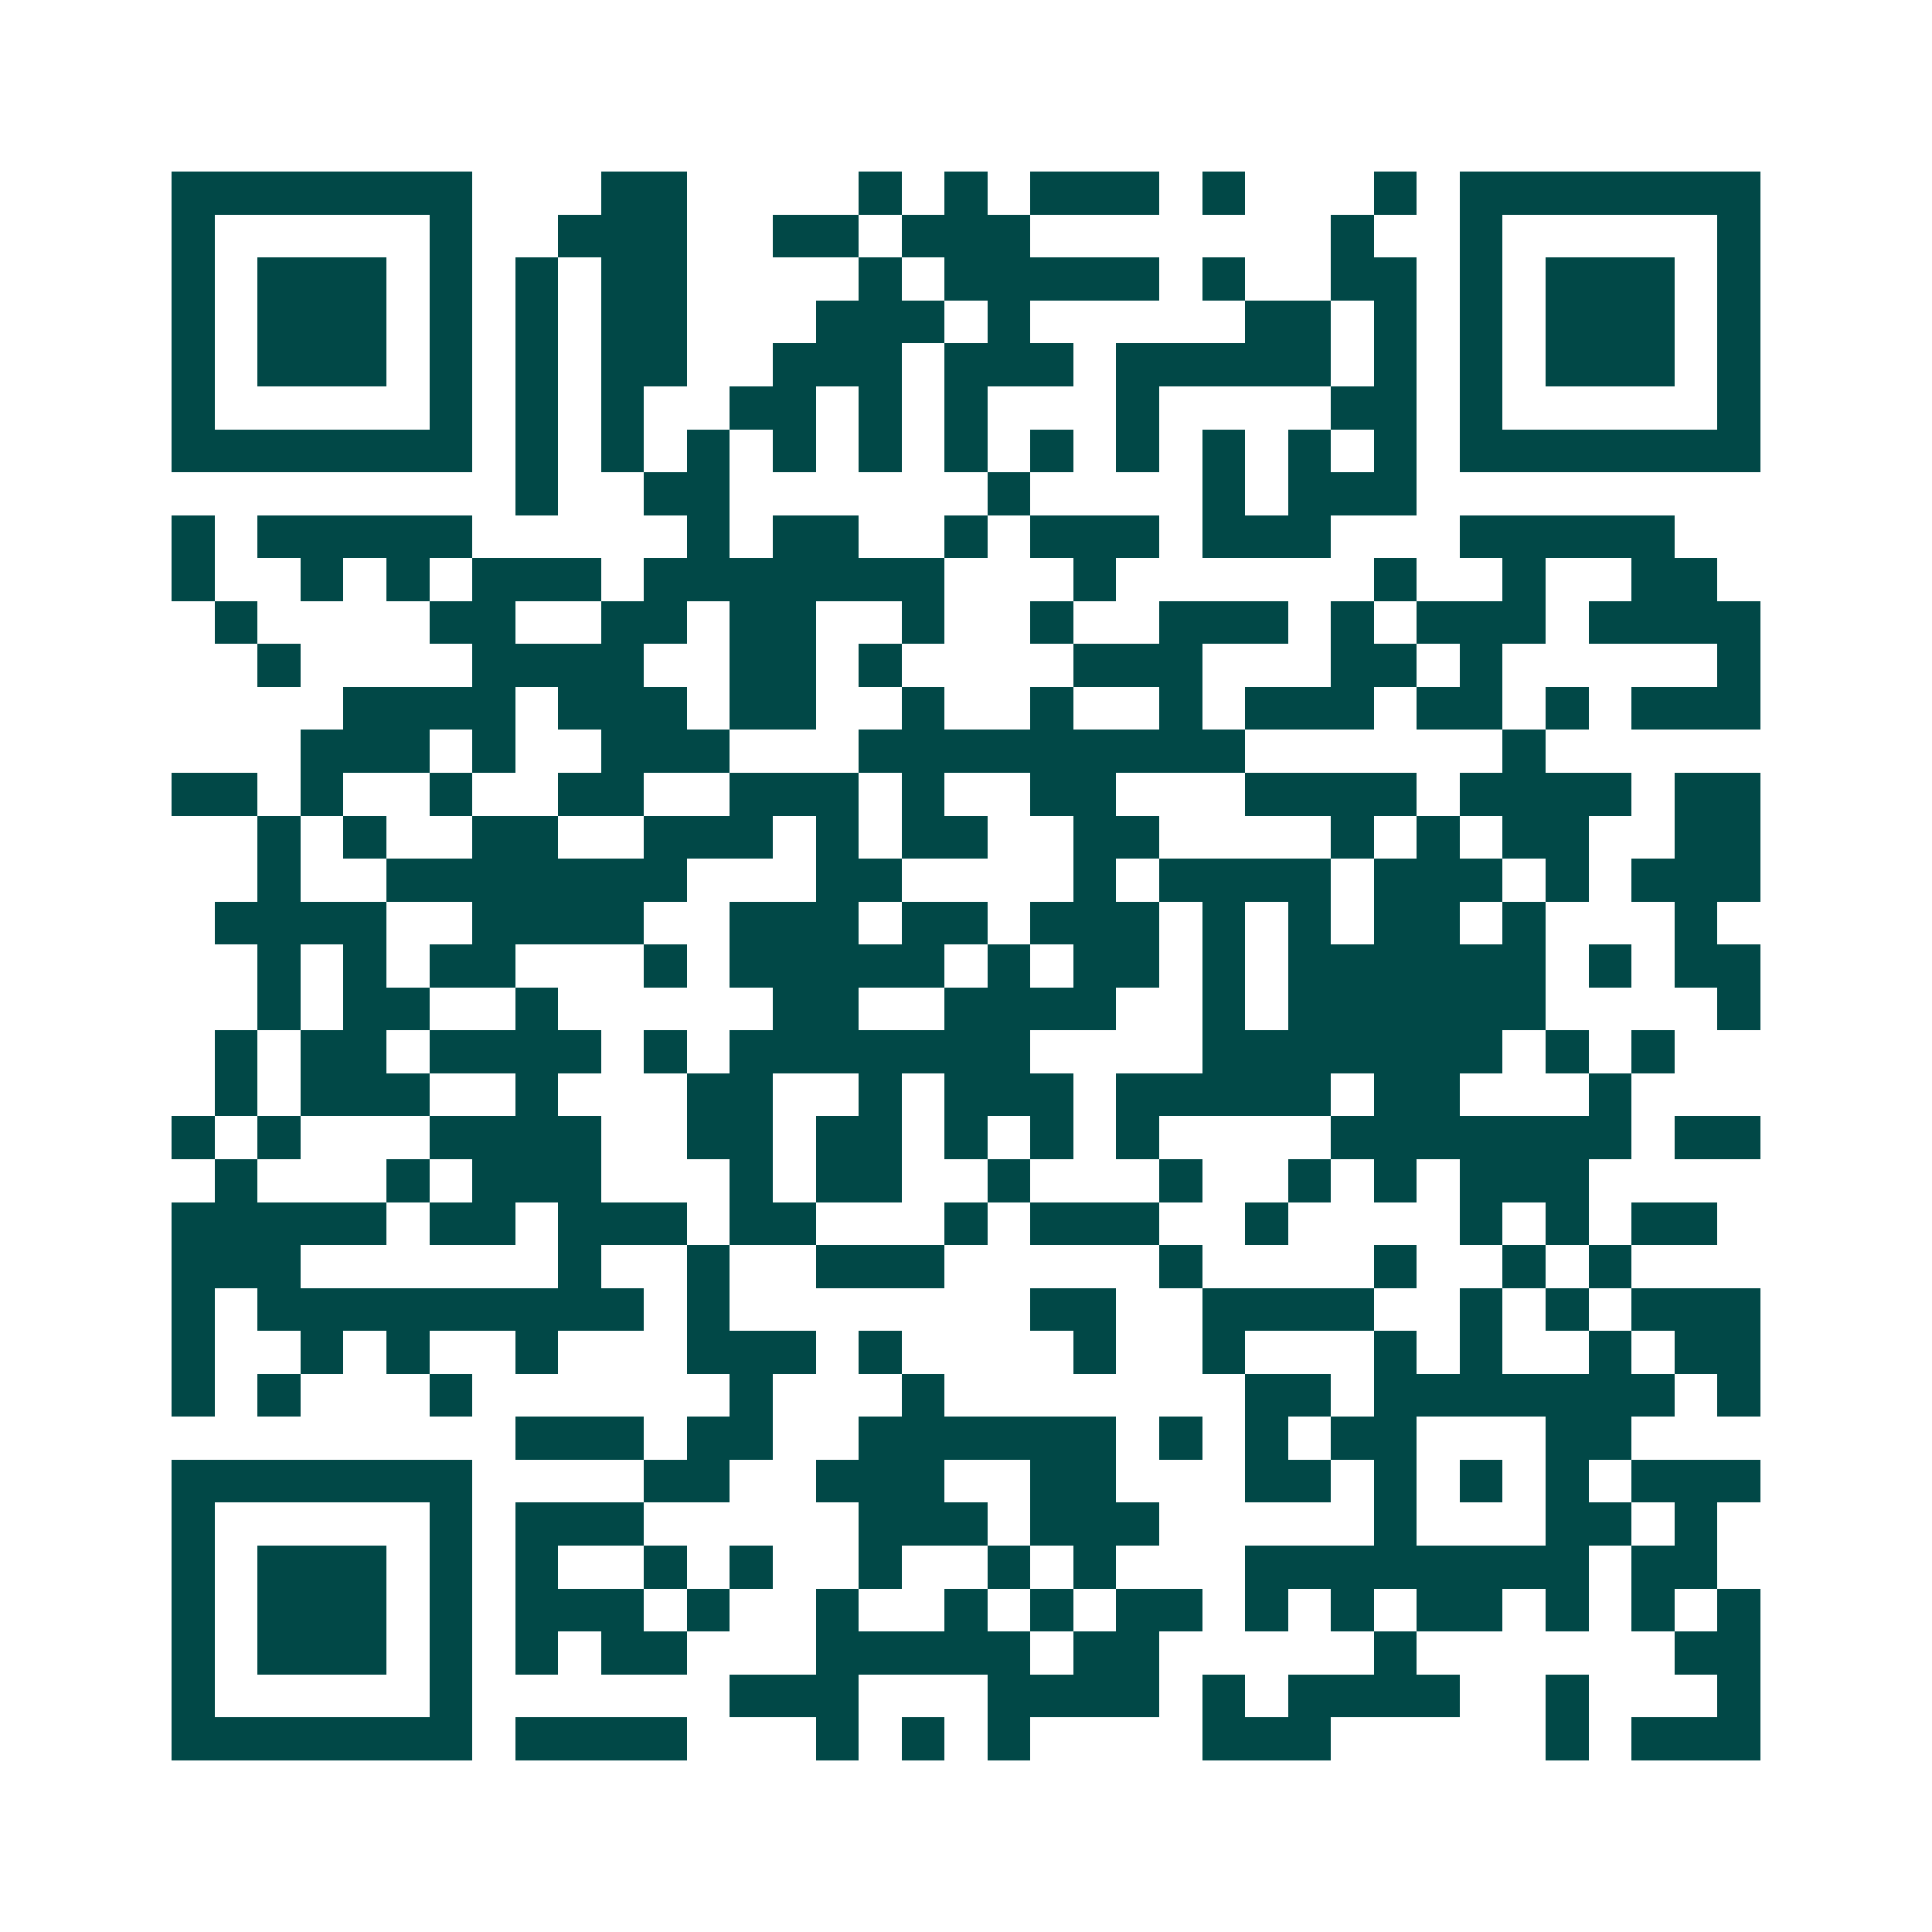 <svg xmlns="http://www.w3.org/2000/svg" width="200" height="200" viewBox="0 0 45 45" shape-rendering="crispEdges"><path fill="#ffffff" d="M0 0h45v45H0z"/><path stroke="#014847" d="M4 4.5h7m3 0h2m4 0h1m1 0h1m1 0h3m1 0h1m3 0h1m1 0h7M4 5.5h1m5 0h1m2 0h3m2 0h2m1 0h3m7 0h1m2 0h1m5 0h1M4 6.5h1m1 0h3m1 0h1m1 0h1m1 0h2m4 0h1m1 0h5m1 0h1m2 0h2m1 0h1m1 0h3m1 0h1M4 7.5h1m1 0h3m1 0h1m1 0h1m1 0h2m3 0h3m1 0h1m5 0h2m1 0h1m1 0h1m1 0h3m1 0h1M4 8.5h1m1 0h3m1 0h1m1 0h1m1 0h2m2 0h3m1 0h3m1 0h5m1 0h1m1 0h1m1 0h3m1 0h1M4 9.5h1m5 0h1m1 0h1m1 0h1m2 0h2m1 0h1m1 0h1m3 0h1m4 0h2m1 0h1m5 0h1M4 10.5h7m1 0h1m1 0h1m1 0h1m1 0h1m1 0h1m1 0h1m1 0h1m1 0h1m1 0h1m1 0h1m1 0h1m1 0h7M12 11.5h1m2 0h2m6 0h1m4 0h1m1 0h3M4 12.5h1m1 0h5m5 0h1m1 0h2m2 0h1m1 0h3m1 0h3m3 0h5M4 13.5h1m2 0h1m1 0h1m1 0h3m1 0h7m3 0h1m6 0h1m2 0h1m2 0h2M5 14.5h1m4 0h2m2 0h2m1 0h2m2 0h1m2 0h1m2 0h3m1 0h1m1 0h3m1 0h4M6 15.5h1m4 0h4m2 0h2m1 0h1m4 0h3m3 0h2m1 0h1m5 0h1M8 16.5h4m1 0h3m1 0h2m2 0h1m2 0h1m2 0h1m1 0h3m1 0h2m1 0h1m1 0h3M7 17.5h3m1 0h1m2 0h3m3 0h9m6 0h1M4 18.5h2m1 0h1m2 0h1m2 0h2m2 0h3m1 0h1m2 0h2m3 0h4m1 0h4m1 0h2M6 19.5h1m1 0h1m2 0h2m2 0h3m1 0h1m1 0h2m2 0h2m4 0h1m1 0h1m1 0h2m2 0h2M6 20.5h1m2 0h7m3 0h2m4 0h1m1 0h4m1 0h3m1 0h1m1 0h3M5 21.5h4m2 0h4m2 0h3m1 0h2m1 0h3m1 0h1m1 0h1m1 0h2m1 0h1m3 0h1M6 22.5h1m1 0h1m1 0h2m3 0h1m1 0h5m1 0h1m1 0h2m1 0h1m1 0h6m1 0h1m1 0h2M6 23.5h1m1 0h2m2 0h1m5 0h2m2 0h4m2 0h1m1 0h6m4 0h1M5 24.5h1m1 0h2m1 0h4m1 0h1m1 0h7m4 0h7m1 0h1m1 0h1M5 25.5h1m1 0h3m2 0h1m3 0h2m2 0h1m1 0h3m1 0h5m1 0h2m3 0h1M4 26.5h1m1 0h1m3 0h4m2 0h2m1 0h2m1 0h1m1 0h1m1 0h1m4 0h7m1 0h2M5 27.5h1m3 0h1m1 0h3m3 0h1m1 0h2m2 0h1m3 0h1m2 0h1m1 0h1m1 0h3M4 28.5h5m1 0h2m1 0h3m1 0h2m3 0h1m1 0h3m2 0h1m4 0h1m1 0h1m1 0h2M4 29.5h3m6 0h1m2 0h1m2 0h3m5 0h1m4 0h1m2 0h1m1 0h1M4 30.5h1m1 0h9m1 0h1m7 0h2m2 0h4m2 0h1m1 0h1m1 0h3M4 31.5h1m2 0h1m1 0h1m2 0h1m3 0h3m1 0h1m4 0h1m2 0h1m3 0h1m1 0h1m2 0h1m1 0h2M4 32.5h1m1 0h1m3 0h1m6 0h1m3 0h1m7 0h2m1 0h7m1 0h1M12 33.5h3m1 0h2m2 0h6m1 0h1m1 0h1m1 0h2m3 0h2M4 34.5h7m4 0h2m2 0h3m2 0h2m3 0h2m1 0h1m1 0h1m1 0h1m1 0h3M4 35.5h1m5 0h1m1 0h3m5 0h3m1 0h3m5 0h1m3 0h2m1 0h1M4 36.5h1m1 0h3m1 0h1m1 0h1m2 0h1m1 0h1m2 0h1m2 0h1m1 0h1m3 0h8m1 0h2M4 37.5h1m1 0h3m1 0h1m1 0h3m1 0h1m2 0h1m2 0h1m1 0h1m1 0h2m1 0h1m1 0h1m1 0h2m1 0h1m1 0h1m1 0h1M4 38.5h1m1 0h3m1 0h1m1 0h1m1 0h2m3 0h5m1 0h2m5 0h1m6 0h2M4 39.5h1m5 0h1m6 0h3m3 0h4m1 0h1m1 0h4m2 0h1m3 0h1M4 40.5h7m1 0h4m3 0h1m1 0h1m1 0h1m4 0h3m5 0h1m1 0h3"/></svg>
